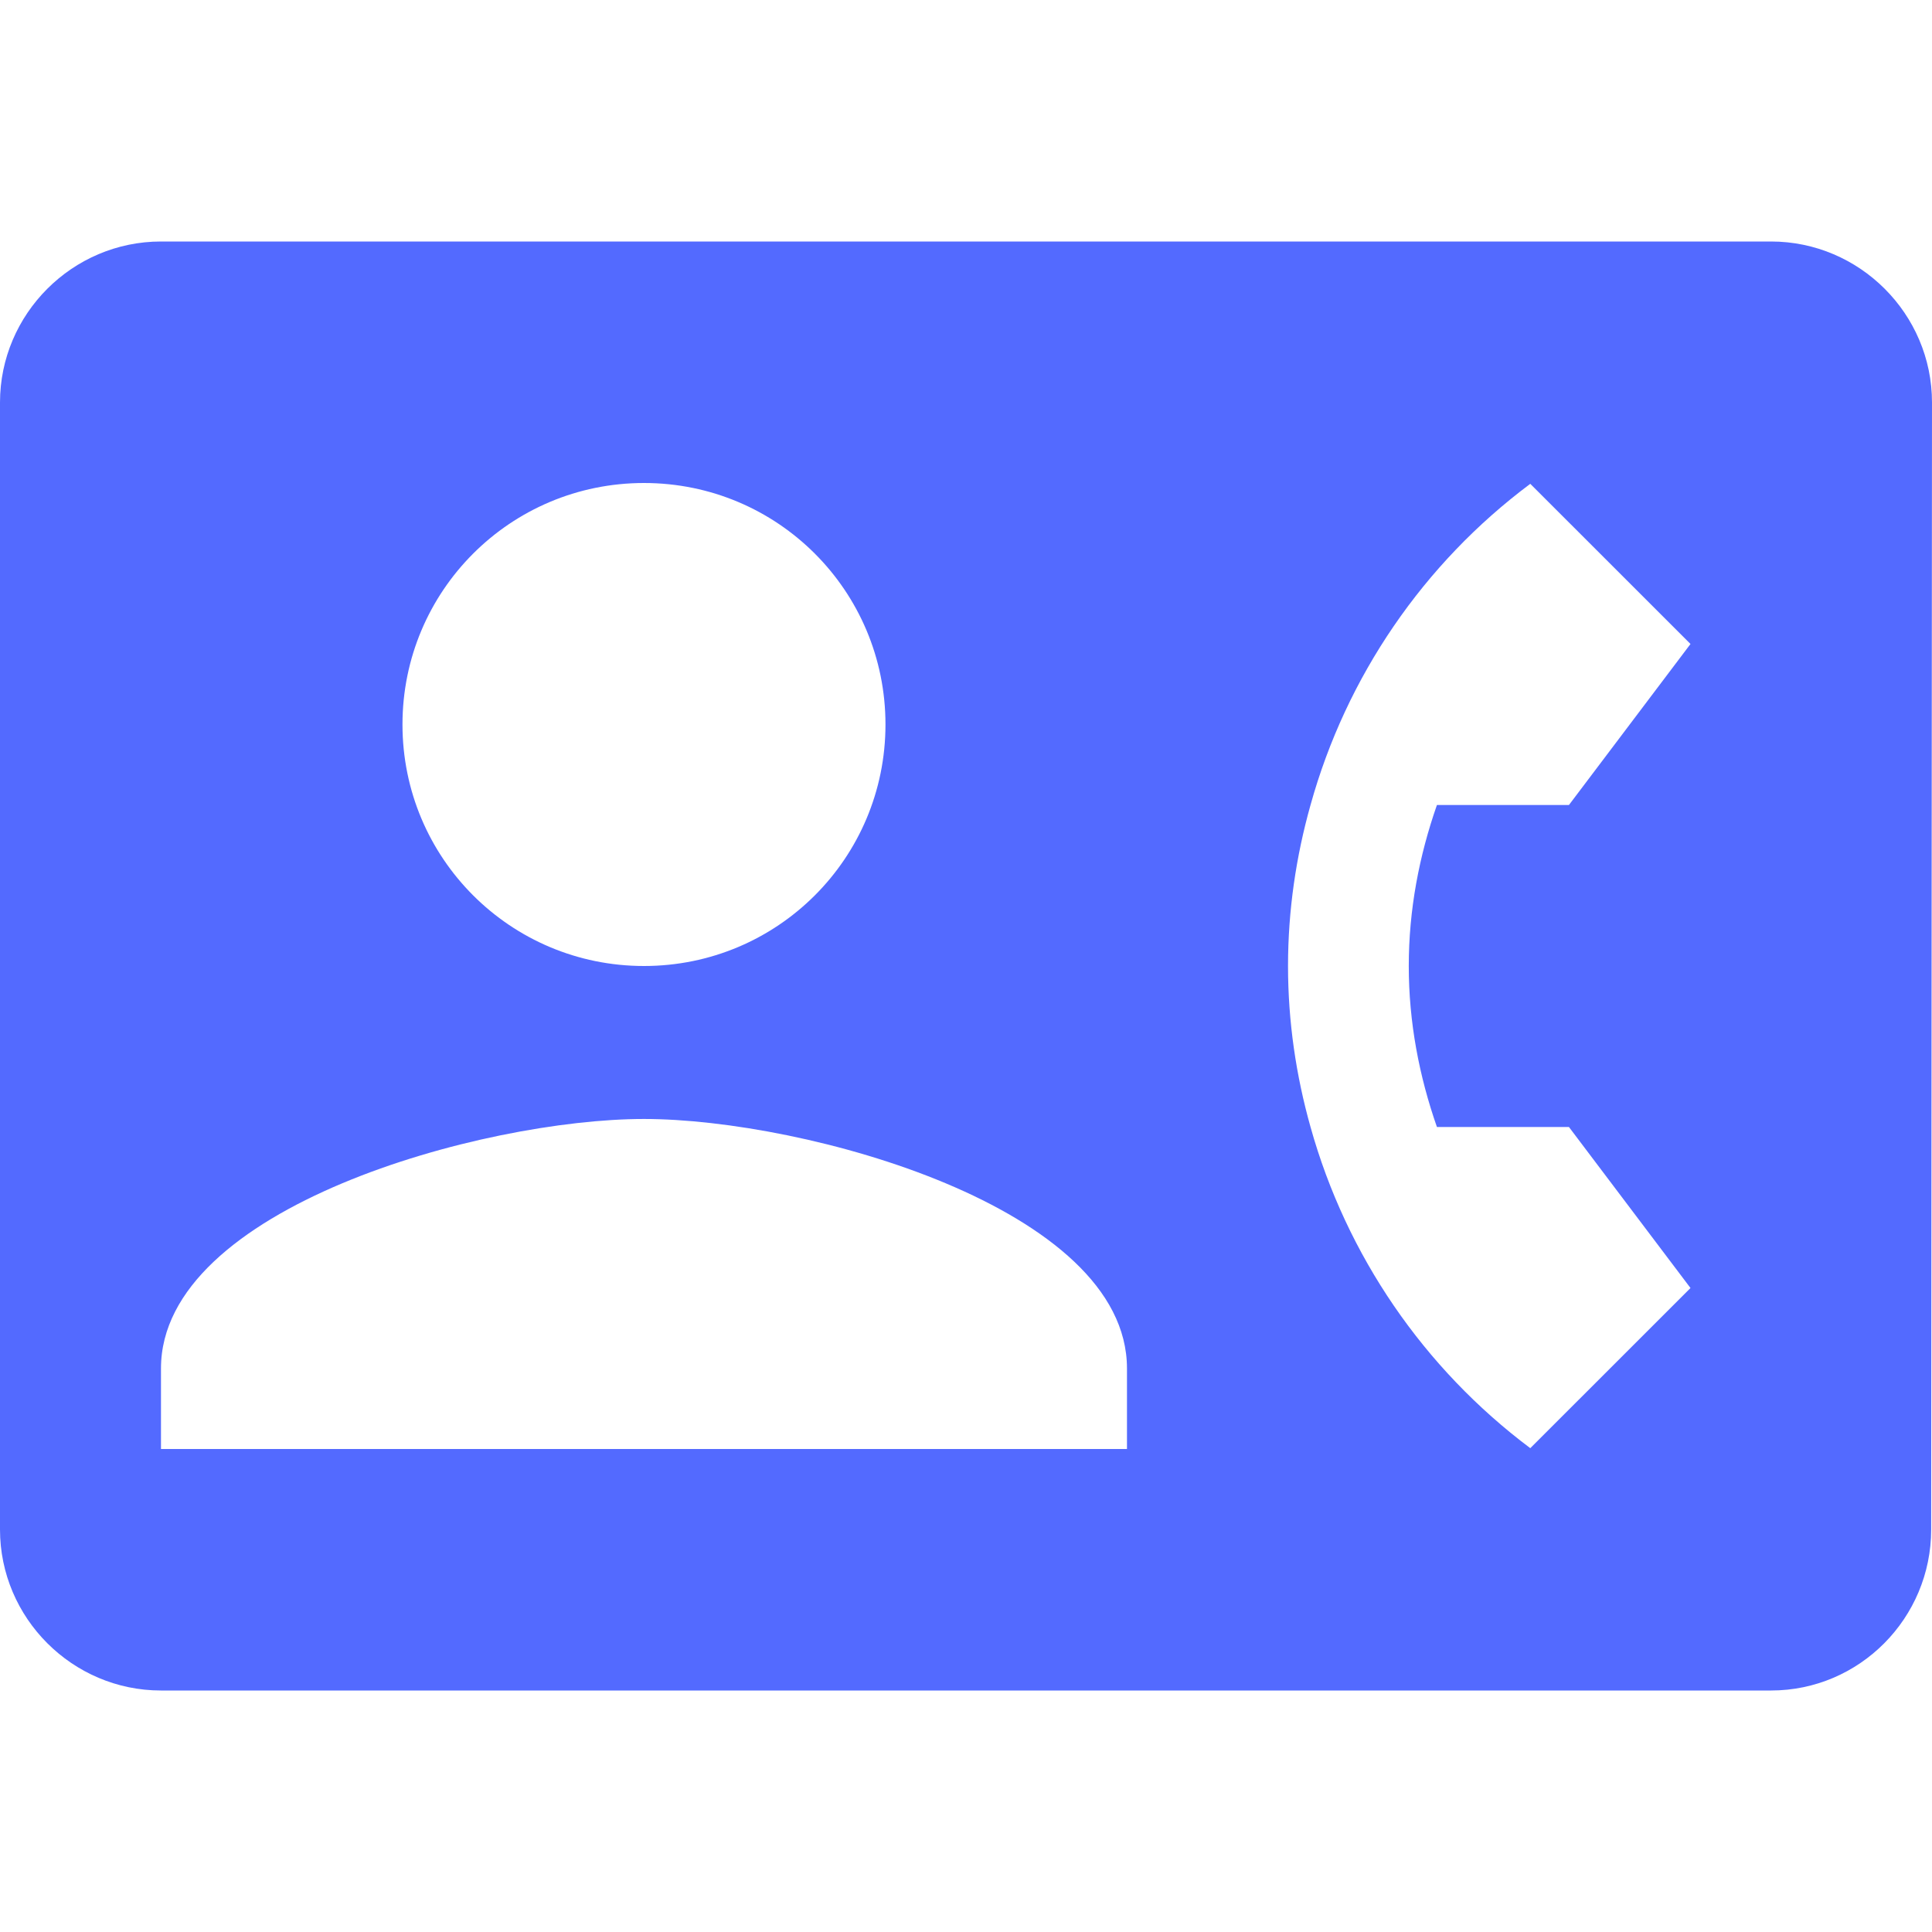 <svg width="28" height="28" viewBox="0 0 28 28" fill="none" xmlns="http://www.w3.org/2000/svg">
<path d="M25.667 3.5H2.333C1.05 3.5 0 4.55 0 5.833V22.167C0 23.45 1.05 24.5 2.333 24.5H25.667C26.95 24.5 27.988 23.45 27.988 22.167L28 5.833C28 4.55 26.95 3.5 25.667 3.5ZM9.333 7C11.27 7 12.833 8.563 12.833 10.5C12.833 12.437 11.27 14 9.333 14C7.397 14 5.833 12.437 5.833 10.5C5.833 8.563 7.397 7 9.333 7ZM16.333 21H2.333V19.833C2.333 17.5 7 16.217 9.333 16.217C11.667 16.217 16.333 17.5 16.333 19.833V21ZM20.825 16.333H22.738L24.5 18.667L22.178 20.988C20.633 19.83 19.513 18.194 18.993 16.333C18.783 15.587 18.667 14.805 18.667 14C18.667 13.195 18.783 12.413 18.993 11.667C19.51 9.805 20.63 8.168 22.178 7.012L24.5 9.333L22.738 11.667H20.825C20.568 12.402 20.417 13.183 20.417 14C20.417 14.817 20.568 15.598 20.825 16.333Z" fill="#536AFF"/>
</svg>
